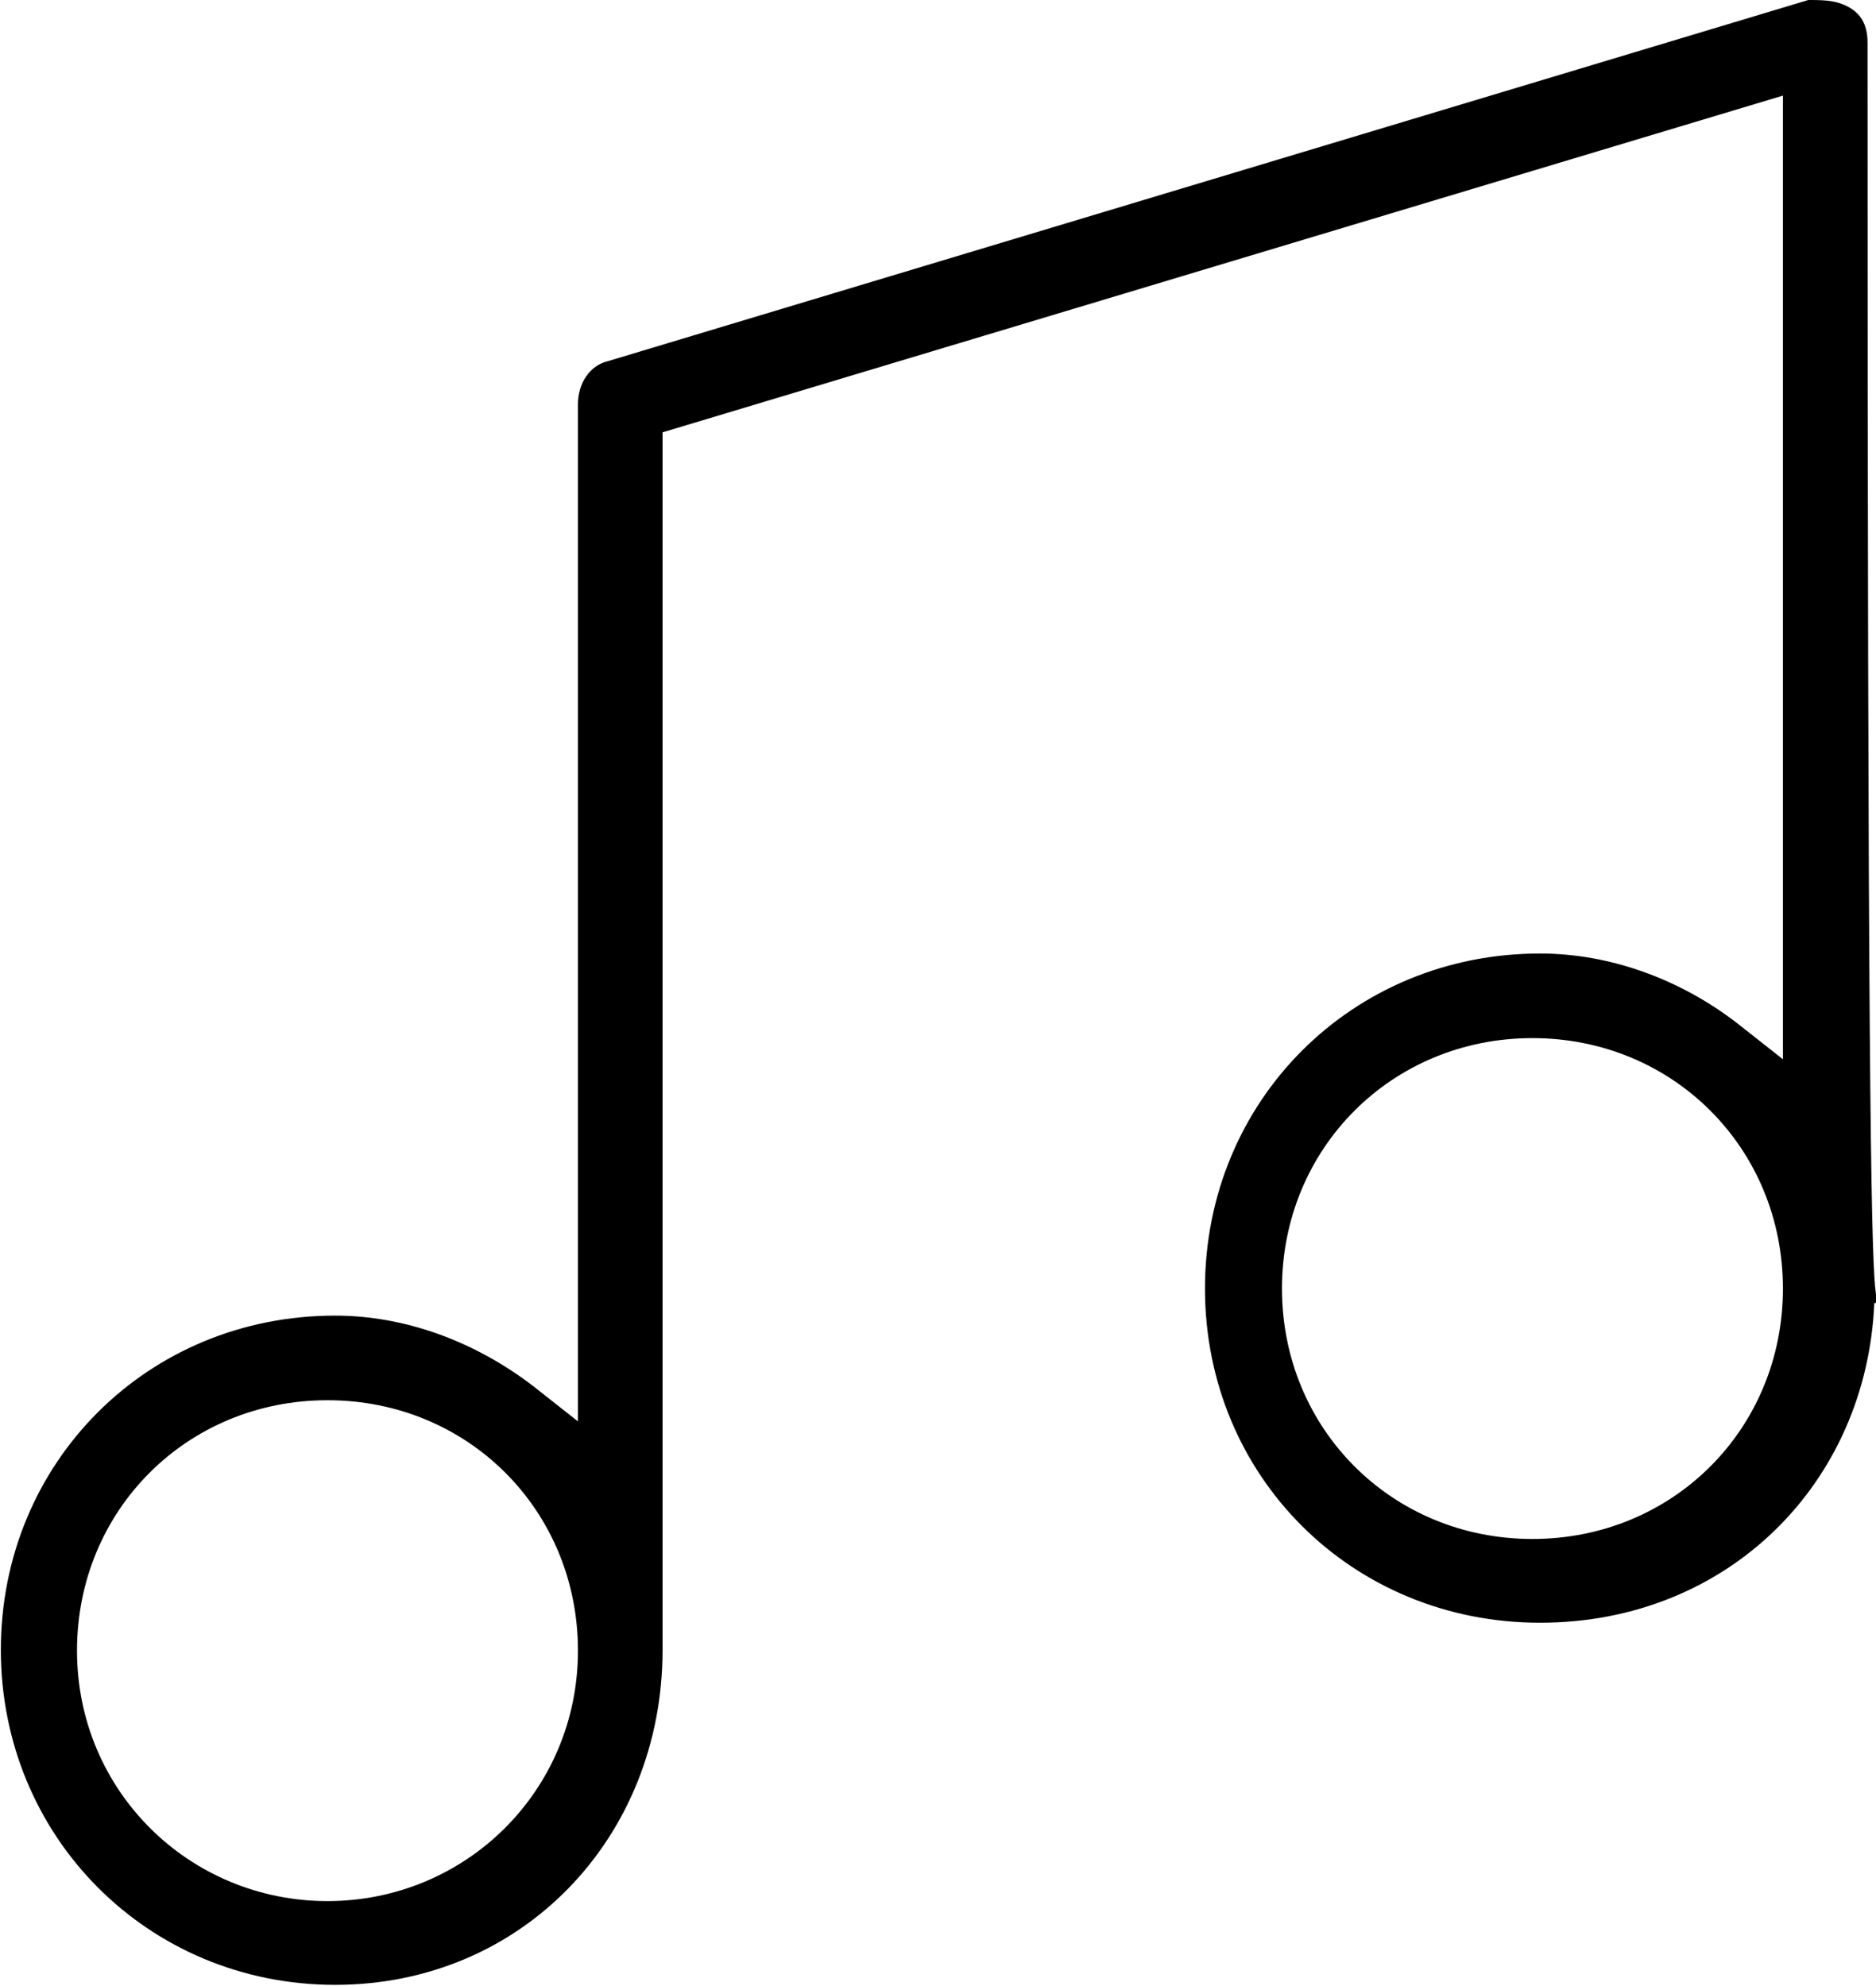 <?xml version="1.0" encoding="UTF-8"?> <svg xmlns="http://www.w3.org/2000/svg" id="Laag_2" data-name="Laag 2" viewBox="0 0 22.17 23.47"><defs><style> .cls-1 { stroke-width: 0px; } </style></defs><g id="Laag_1-2" data-name="Laag 1"><path class="cls-1" d="M22.16,15.22c-.05-.57-.09-2.75-.09-14.72,0-.24-.11-.34-.18-.39-.15-.1-.3-.11-.49-.11h-.03S7.18,4.27,7.18,4.27c-.21.05-.35.26-.35.51v12.02l-.52-.41c-.7-.54-1.53-.84-2.35-.84-2.22,0-3.95,1.74-3.95,3.95s1.74,3.96,3.95,3.96,3.87-1.74,3.87-3.96V5.11l13.24-3.98v11.39l-.52-.41c-.69-.54-1.53-.84-2.35-.84-2.22,0-3.96,1.74-3.96,3.96s1.74,3.95,3.96,3.95,3.86-1.65,3.95-3.78h.03l-.02-.19ZM3.87,16.55c1.66,0,2.96,1.3,2.96,2.96s-1.33,2.96-2.96,2.96-2.96-1.3-2.96-2.96,1.3-2.96,2.96-2.96ZM18.11,12.27c1.66,0,2.96,1.3,2.96,2.96s-1.3,2.96-2.96,2.96-2.96-1.3-2.96-2.96,1.3-2.96,2.96-2.96Z"></path></g></svg> 
